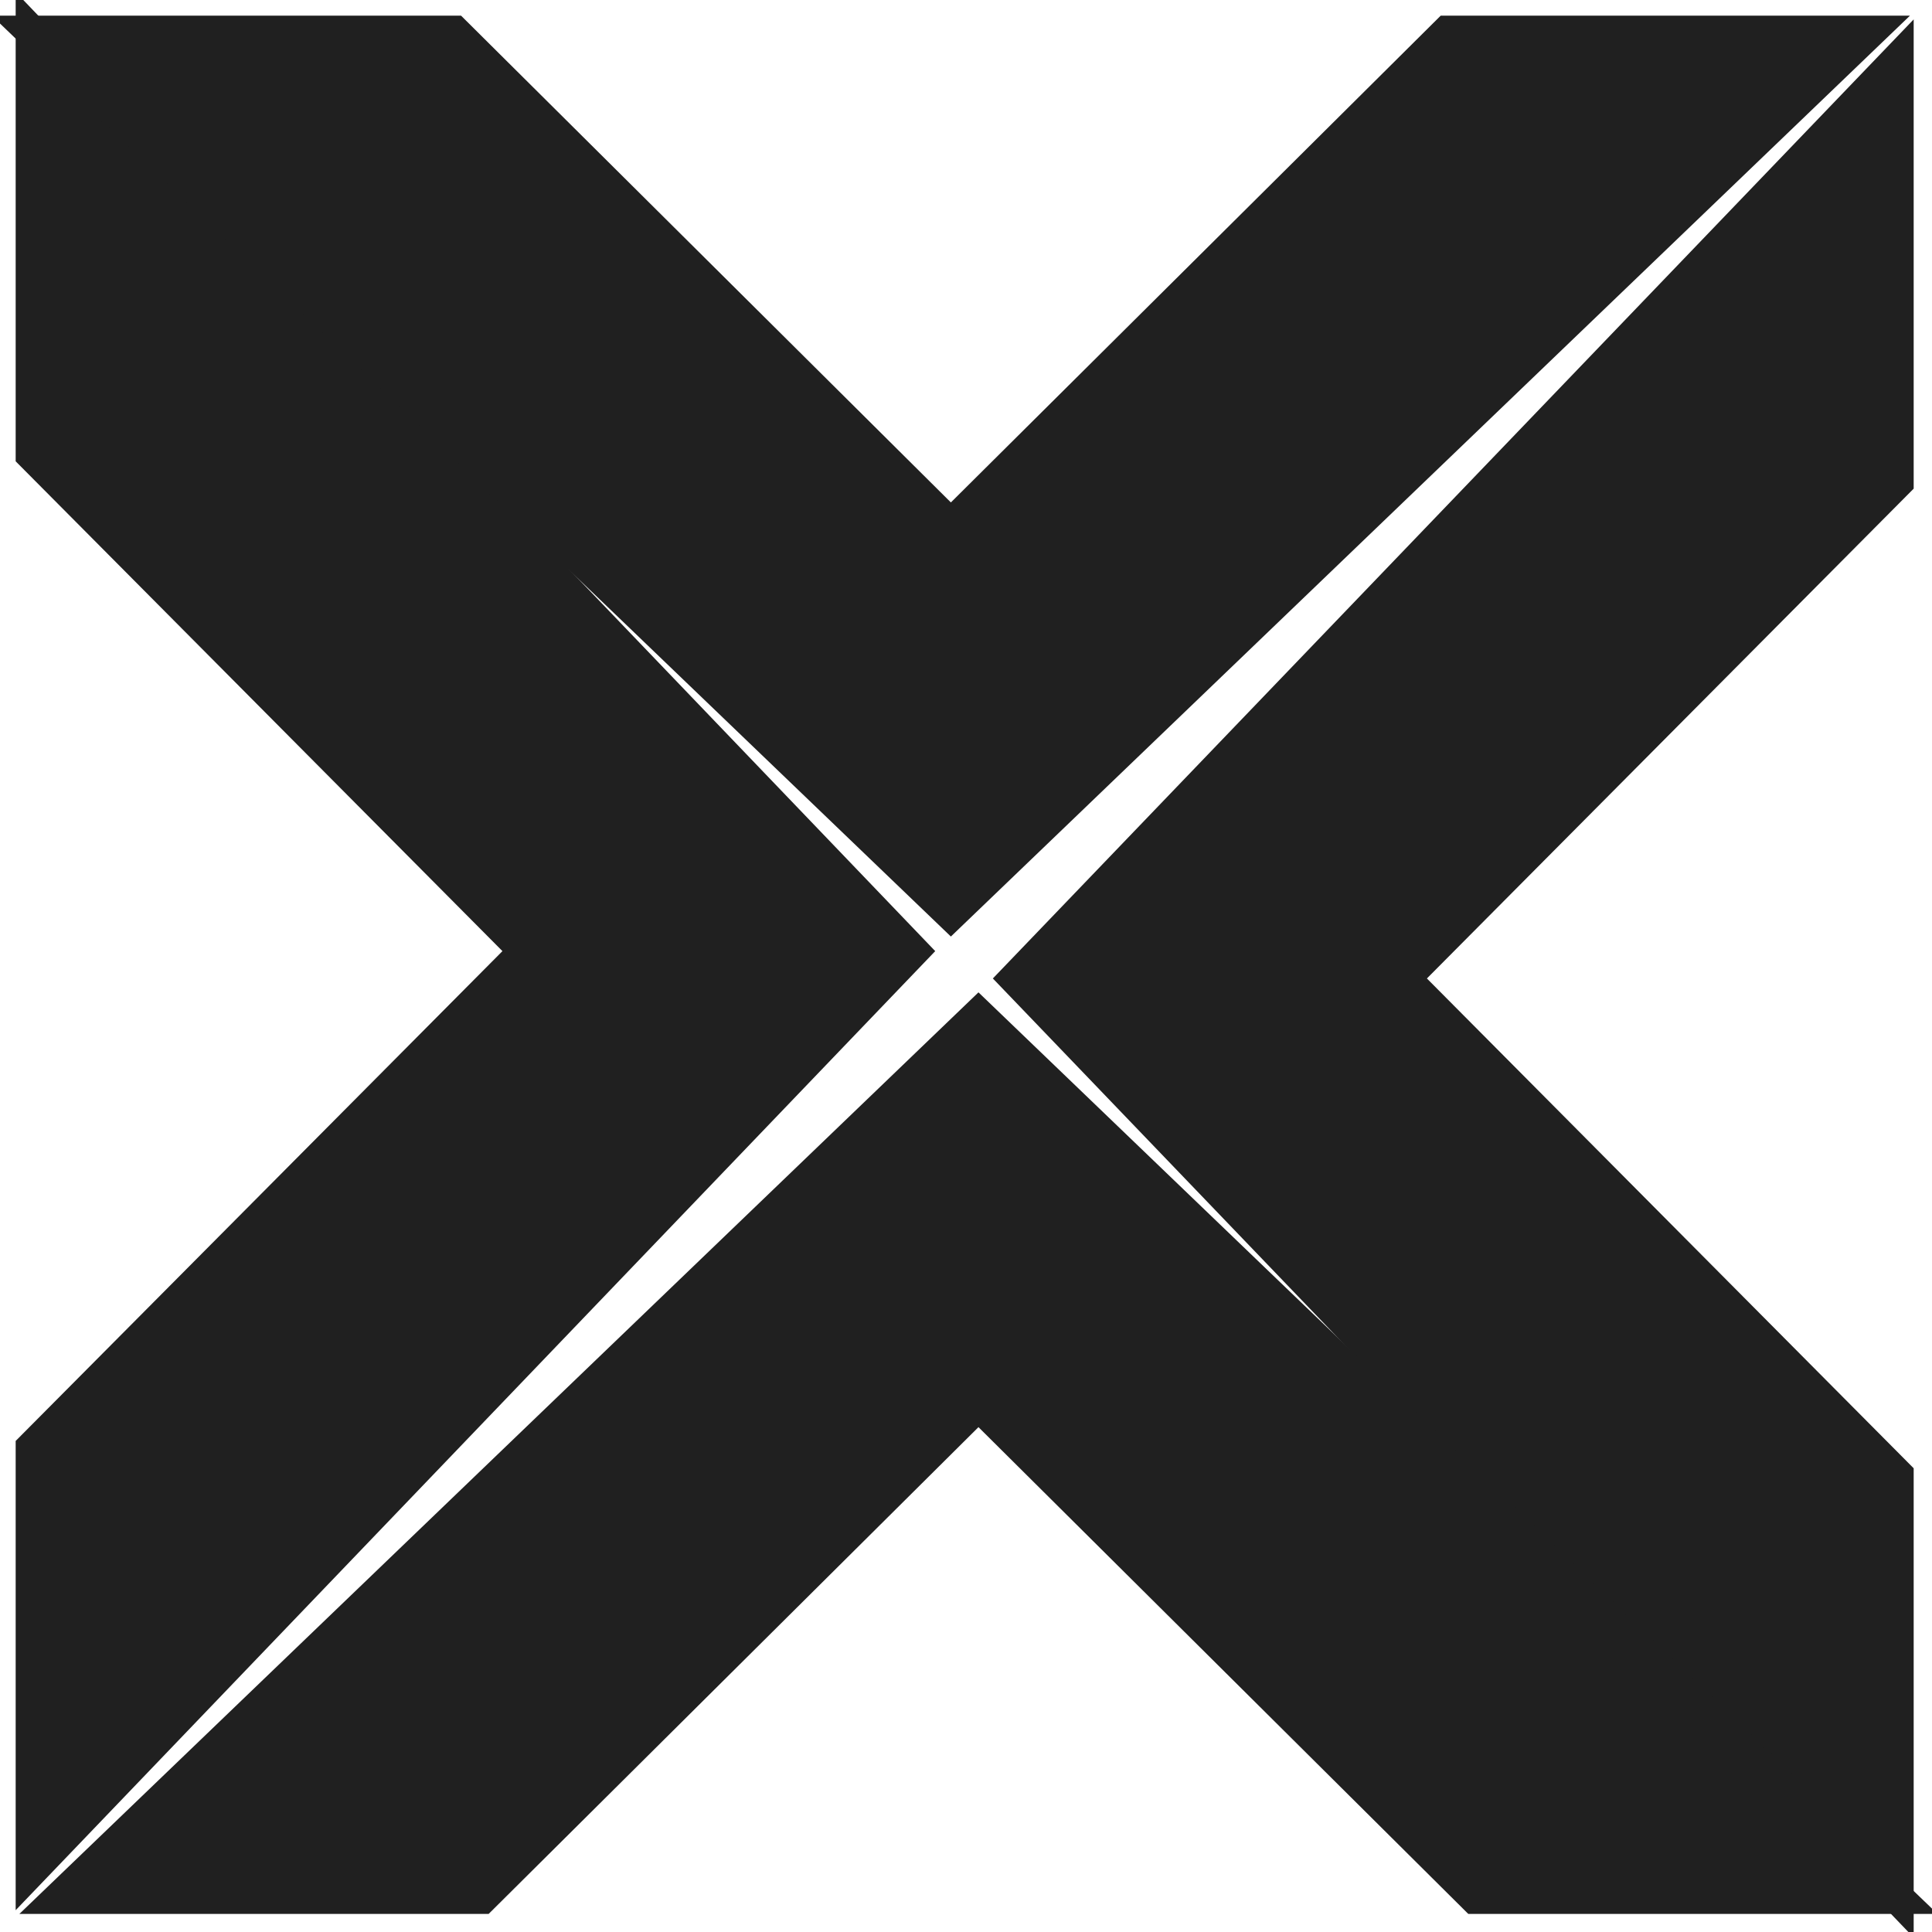 <?xml version="1.0" encoding="UTF-8" standalone="no"?>
<!DOCTYPE svg PUBLIC "-//W3C//DTD SVG 1.1//EN" "http://www.w3.org/Graphics/SVG/1.1/DTD/svg11.dtd">
<svg width="100%" height="100%" viewBox="0 0 24 24" version="1.1" xmlns="http://www.w3.org/2000/svg" xmlns:xlink="http://www.w3.org/1999/xlink" xml:space="preserve" xmlns:serif="http://www.serif.com/" style="fill-rule:evenodd;clip-rule:evenodd;stroke-linejoin:round;stroke-miterlimit:2;">
    <g transform="matrix(4.55754e-18,-0.074,0.074,4.55754e-18,-9.686,41.64)">
        <path d="M316.224,452.14L237.448,452.14L398.448,297.562L559.448,452.14L480.673,452.14L398.448,370.426L316.224,452.14Z" style="fill:rgb(32, 32, 32);"/>
    </g>
    <g transform="matrix(-0.074,0,-7.70372e-34,0.074,41.64,-9.683)">
        <path d="M316.224,452.14L237.448,452.14L398.448,297.438L559.448,452.14L480.673,452.14L398.448,370.426L316.224,452.14Z" style="fill:rgb(32, 32, 32);"/>
    </g>
    <g transform="matrix(-2.27877e-17,0.074,-0.074,-2.27877e-17,33.653,-17.67)">
        <path d="M316.224,452.14L237.448,452.14L398.448,297.775L559.448,452.14L480.673,452.14L398.448,370.426L316.224,452.14Z" style="fill:rgb(32, 32, 32);"/>
    </g>
    <g transform="matrix(0.074,1.82301e-17,1.82301e-17,-0.074,-17.673,33.653)">
        <path d="M316.224,452.14L237.448,452.14L398.448,297.555L559.448,452.14L480.673,452.14L398.448,370.426L316.224,452.14Z" style="fill:rgb(32, 32, 32);"/>
    </g>
</svg>
